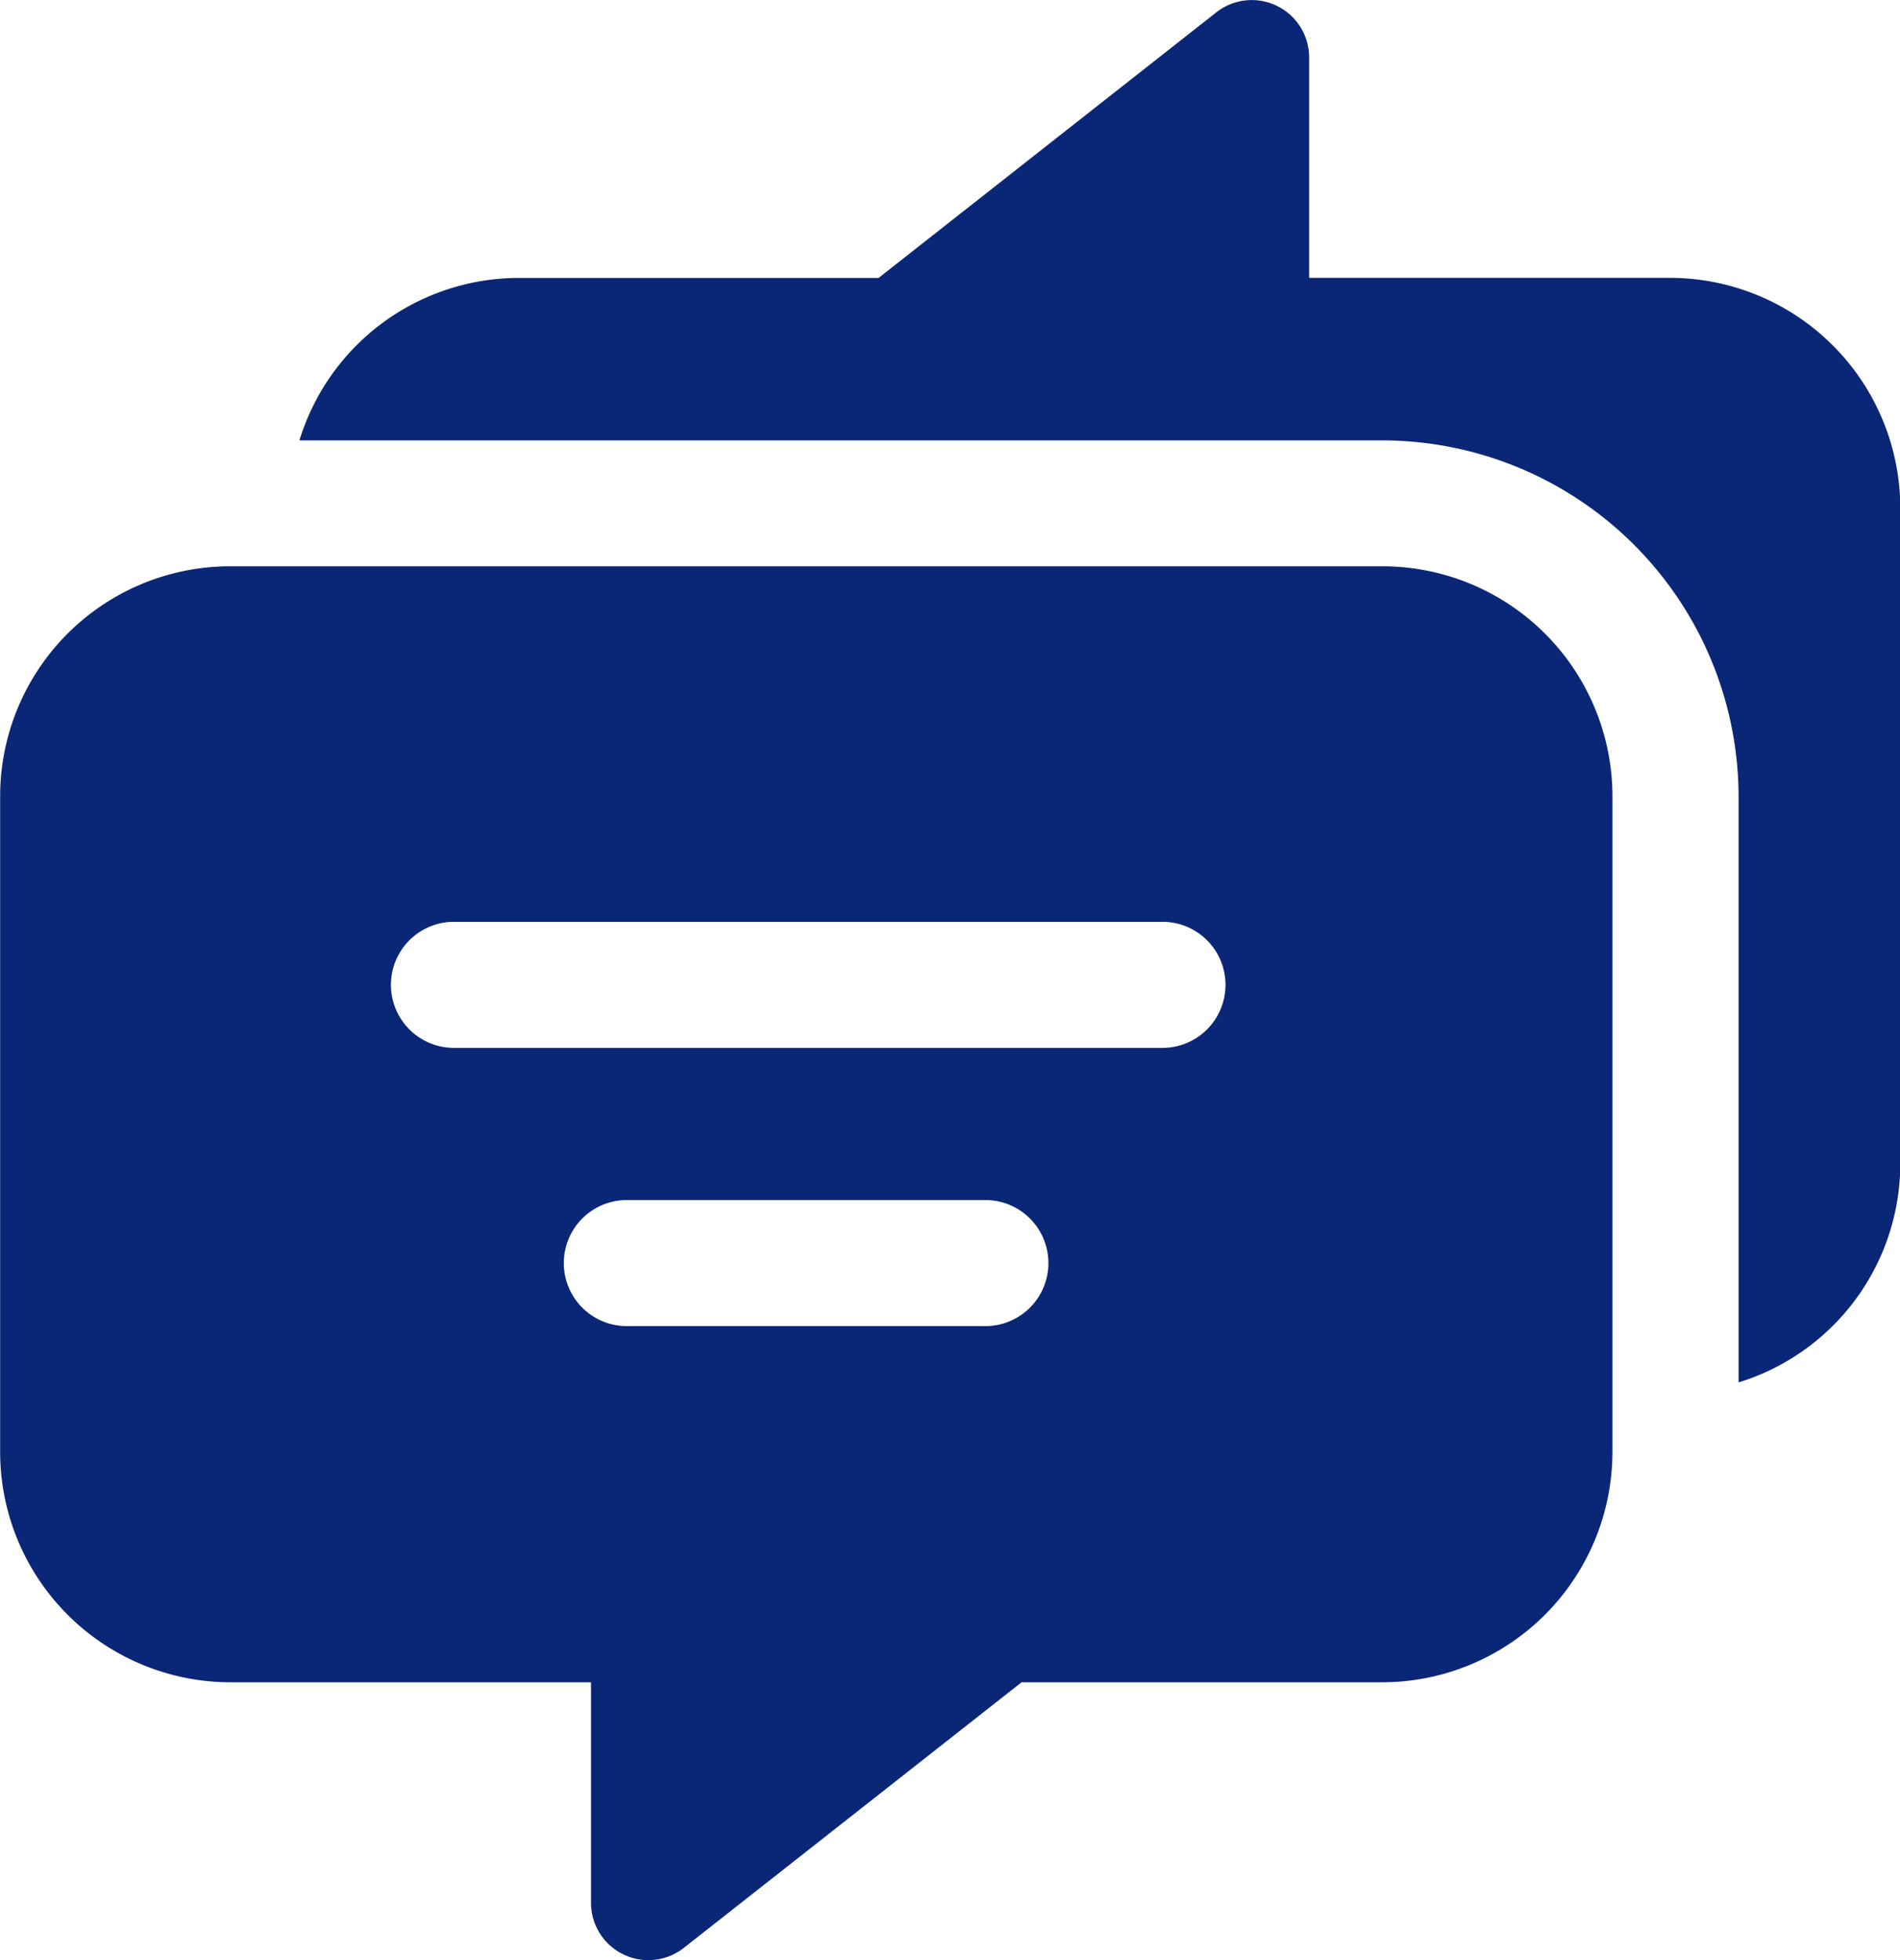 <?xml version="1.0" encoding="UTF-8"?>
<svg xmlns="http://www.w3.org/2000/svg" width="26.072" height="26.898" viewBox="0 0 26.072 26.898">
  <g id="ACP15103-Icon-06" transform="translate(-91.12 -75.005)">
    <path id="Path_60" data-name="Path 60" d="M110.083,378.38h-15.8a3.157,3.157,0,0,0-3.161,3.161v8.992a3.163,3.163,0,0,0,3.161,3.161h4.947v3.026a.787.787,0,0,0,1.278.615l4.63-3.641h4.947a3.163,3.163,0,0,0,3.161-3.161v-8.992a3.157,3.157,0,0,0-3.161-3.161Zm-5.472,10.426H99.751a.865.865,0,1,1,0-1.729h4.861a.865.865,0,1,1,0,1.729Zm2.43-3.818H97.32a.865.865,0,0,1,0-1.729h9.722a.865.865,0,1,1,0,1.729Z" transform="translate(0 -295.604)" fill="#0a2676"></path>
    <path id="Path_61" data-name="Path 61" d="M270.181,78.818h-4.947V75.793a.787.787,0,0,0-1.278-.615l-4.63,3.641h-4.947a3.151,3.151,0,0,0-3,2.229h14.858a4.895,4.895,0,0,1,4.89,4.89v8.037a3.144,3.144,0,0,0,2.219-3V81.979a3.163,3.163,0,0,0-3.161-3.161Z" transform="translate(-156.15)" fill="#0a2676"></path>
  </g>
</svg>
